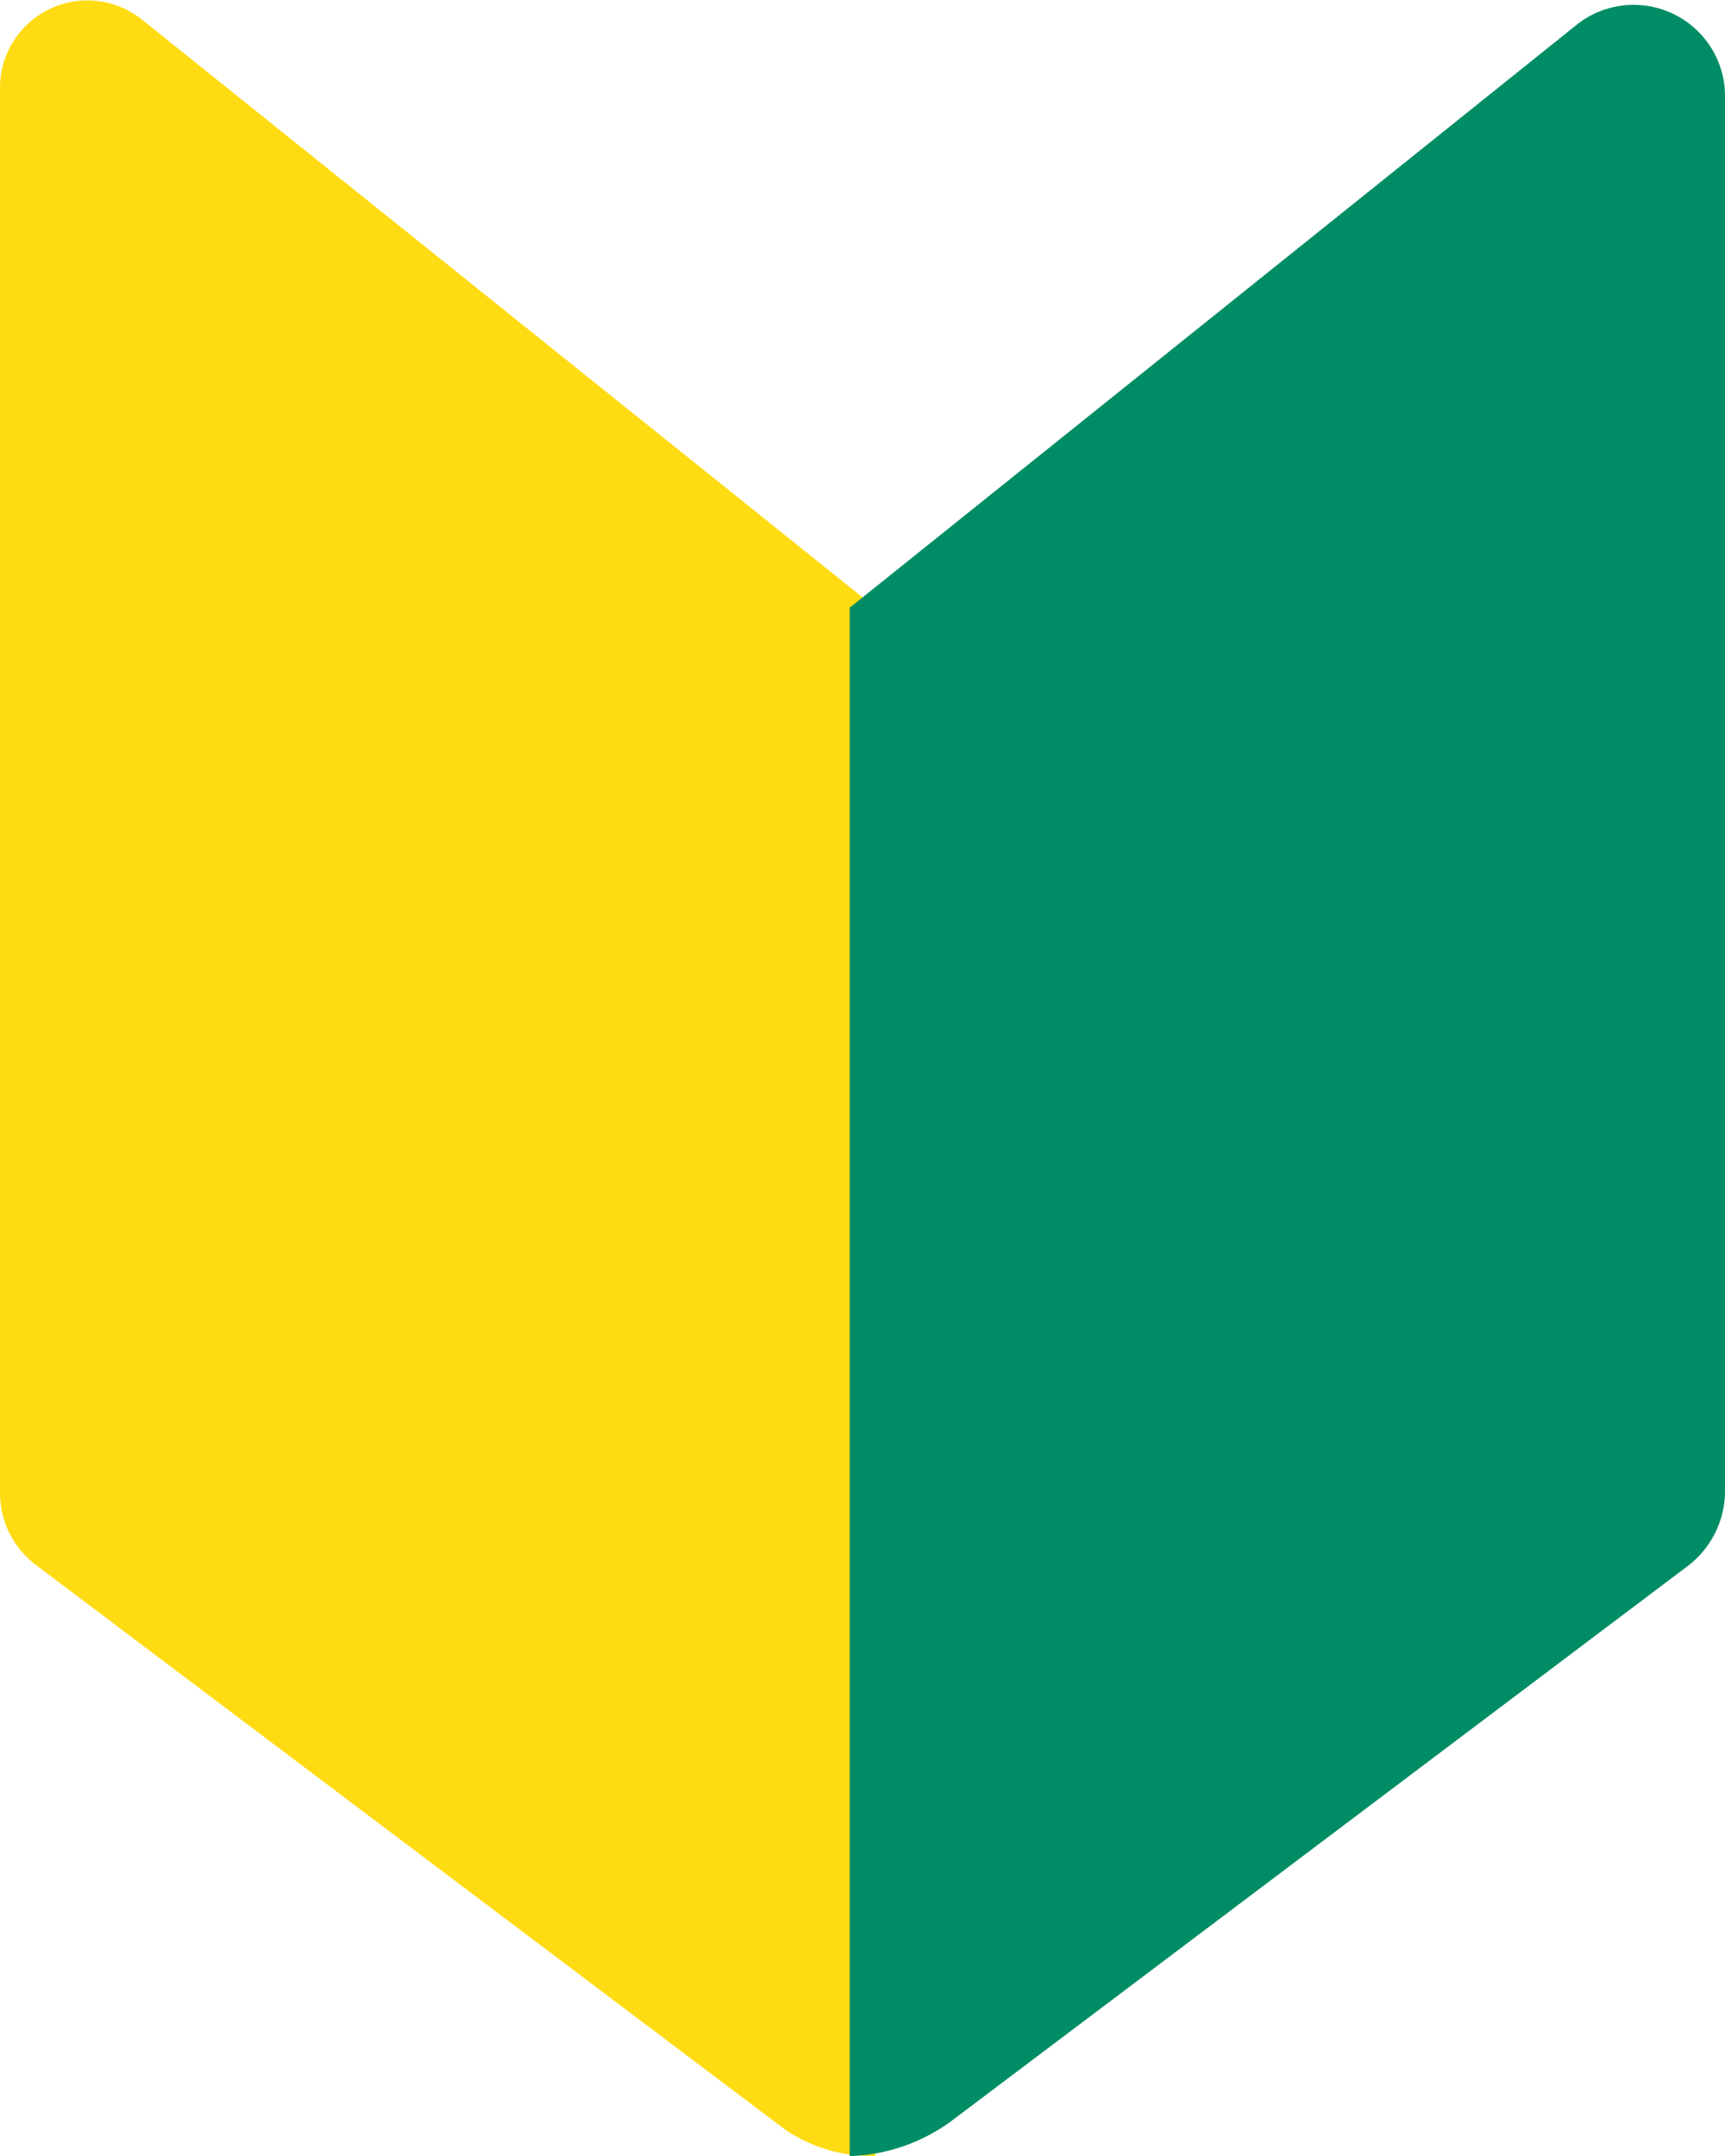 <svg xmlns="http://www.w3.org/2000/svg" width="44" height="55" viewBox="0 0 44 55"><g transform="translate(-3.983 -3.81)"><g transform="translate(3.983 3.81)"><path d="M3.609.49A2.229,2.229,0,0,0,0,2.29V38.076a2.3,2.3,0,0,0,.909,1.841L20.05,54.343A3.921,3.921,0,0,0,22.327,55V15.5Z" transform="translate(0 0)" fill="#ffdb13"/><path d="M18.551.513,0,15.39v39.5a4.635,4.635,0,0,0,2.556-.867L21.376,39.837a2.409,2.409,0,0,0,.952-1.927V2.4A2.332,2.332,0,0,0,18.551.513" transform="translate(21.673 0.113)" fill="#008d65"/></g></g></svg>